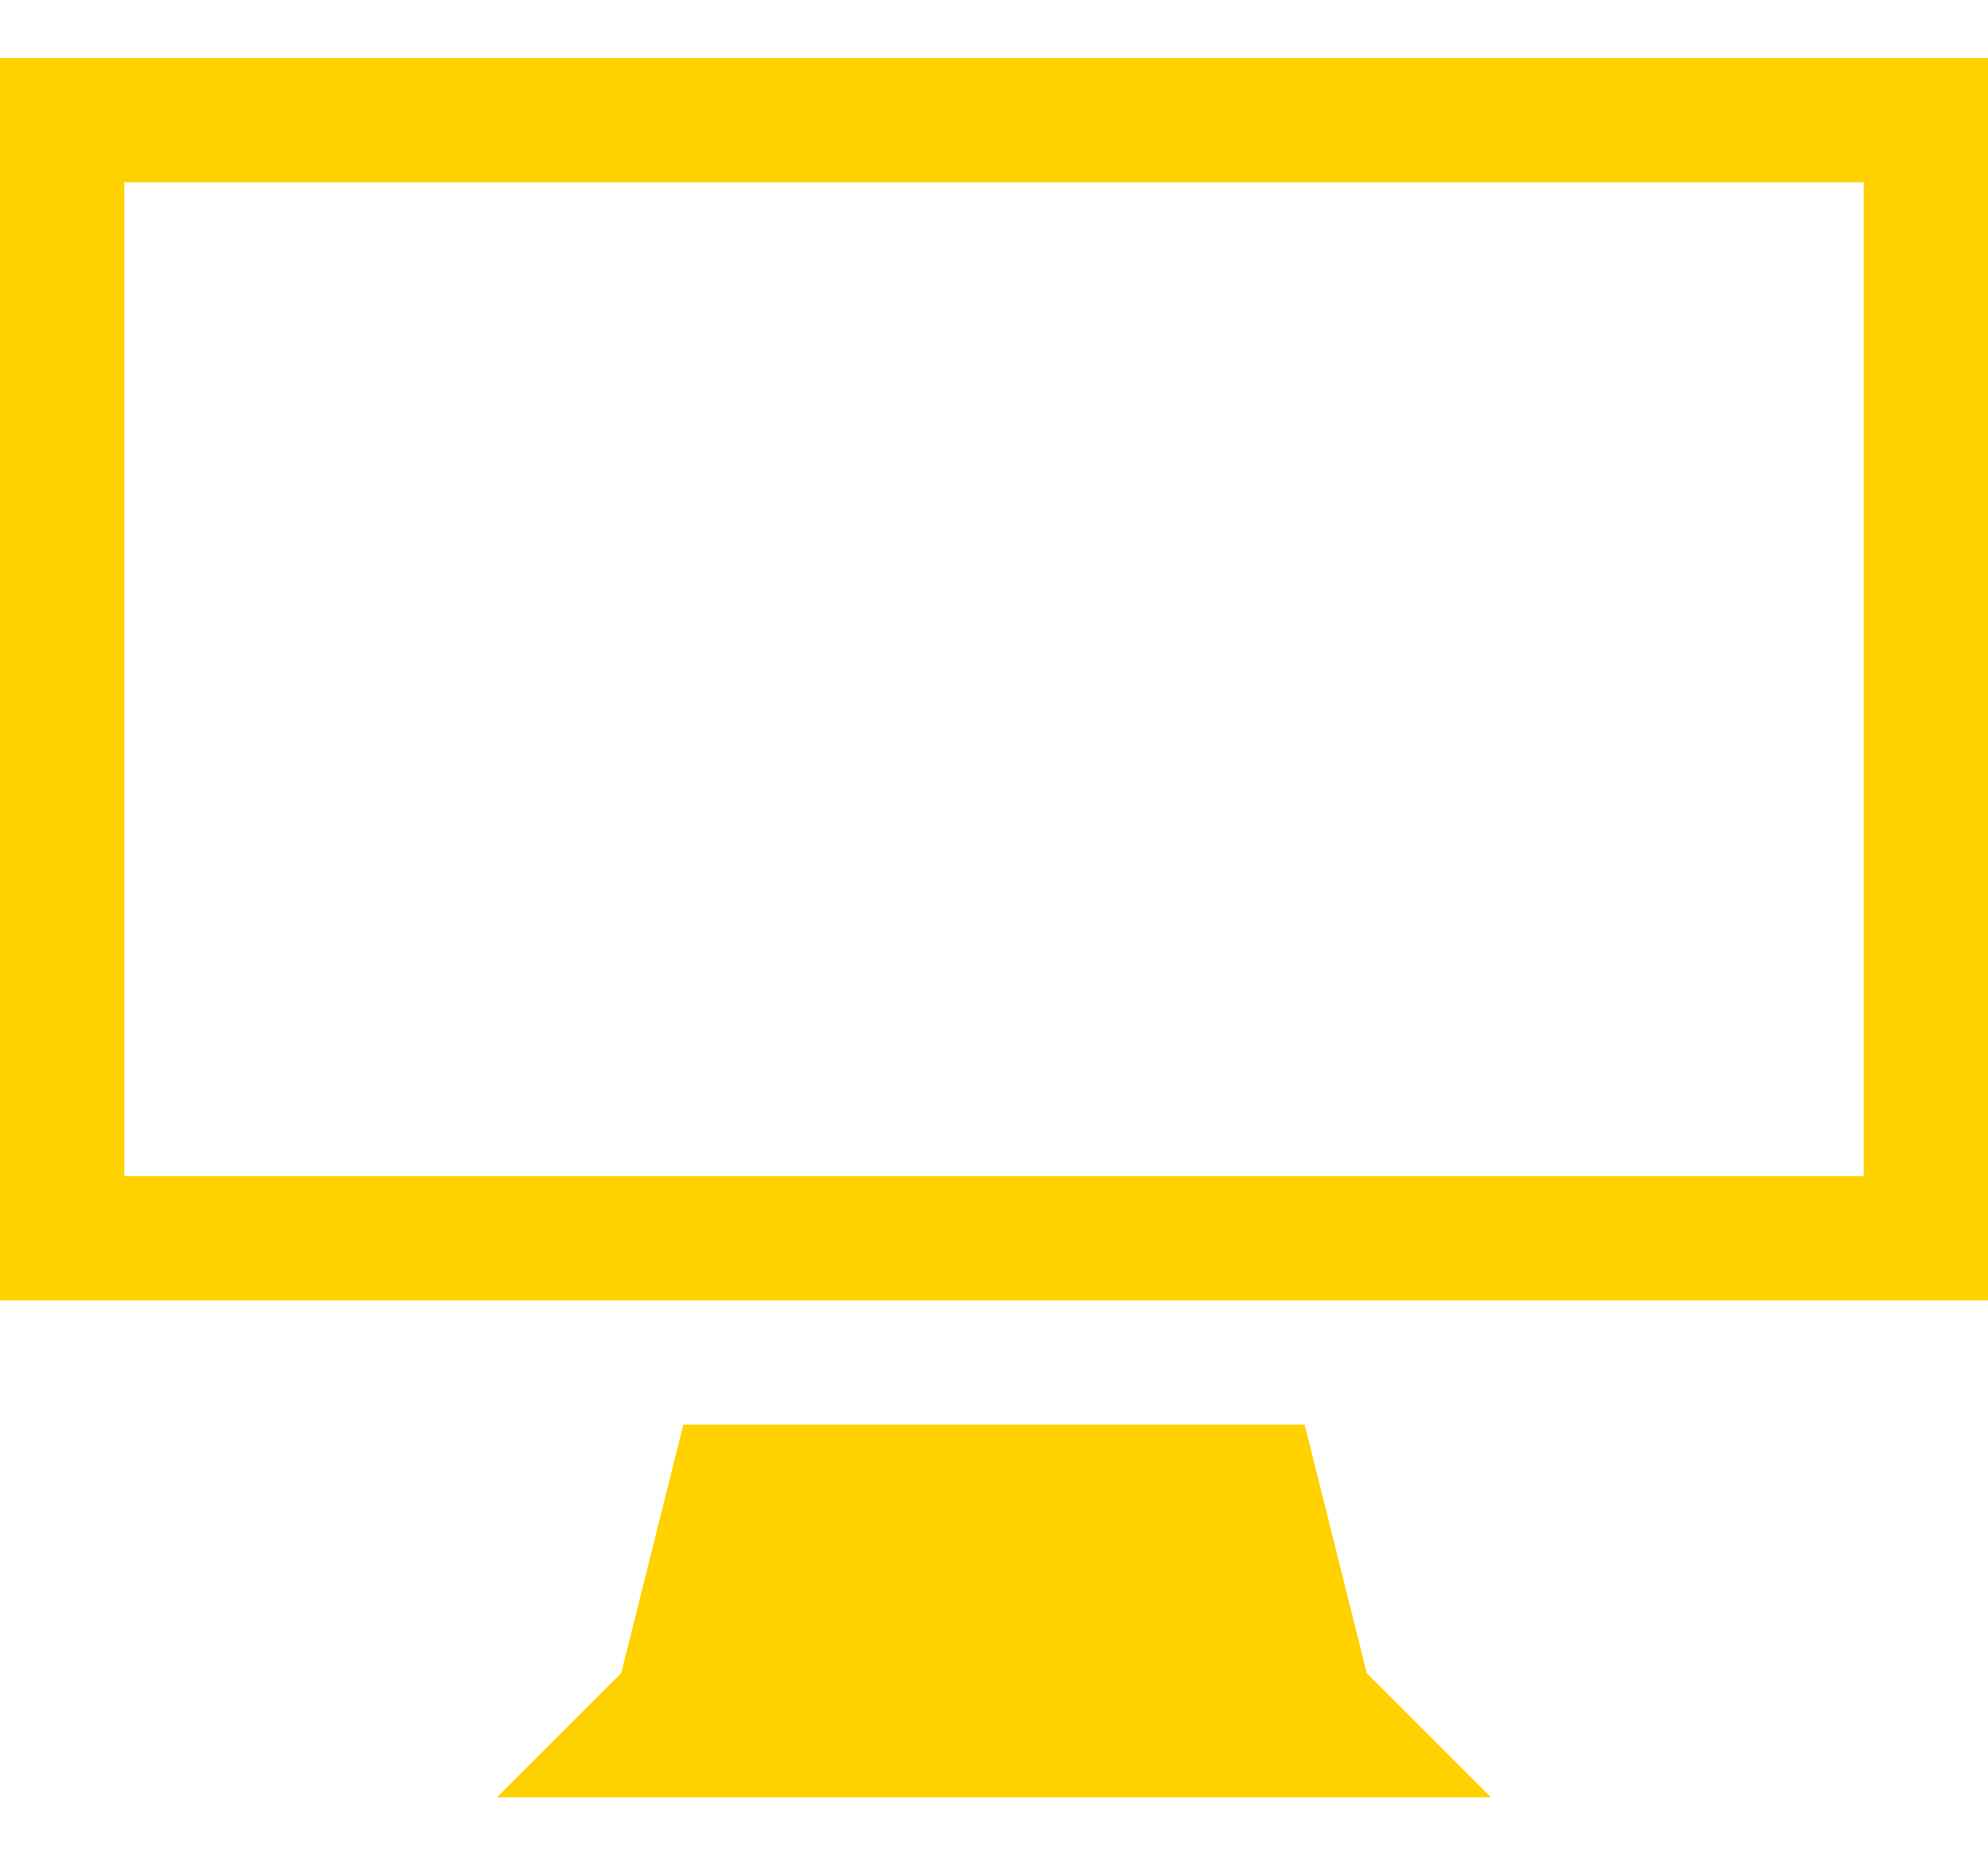 <svg width="30" height="28" viewBox="0 0 30 28" fill="none" xmlns="http://www.w3.org/2000/svg">
<path d="M0 0.875V19.625H30V0.875H0ZM28.125 17.75H1.875V2.75H28.125V17.75ZM19.688 21.5H10.312L9.375 25.25L7.5 27.125H22.5L20.625 25.25L19.688 21.5Z" fill="#FFD100"/>
</svg>
